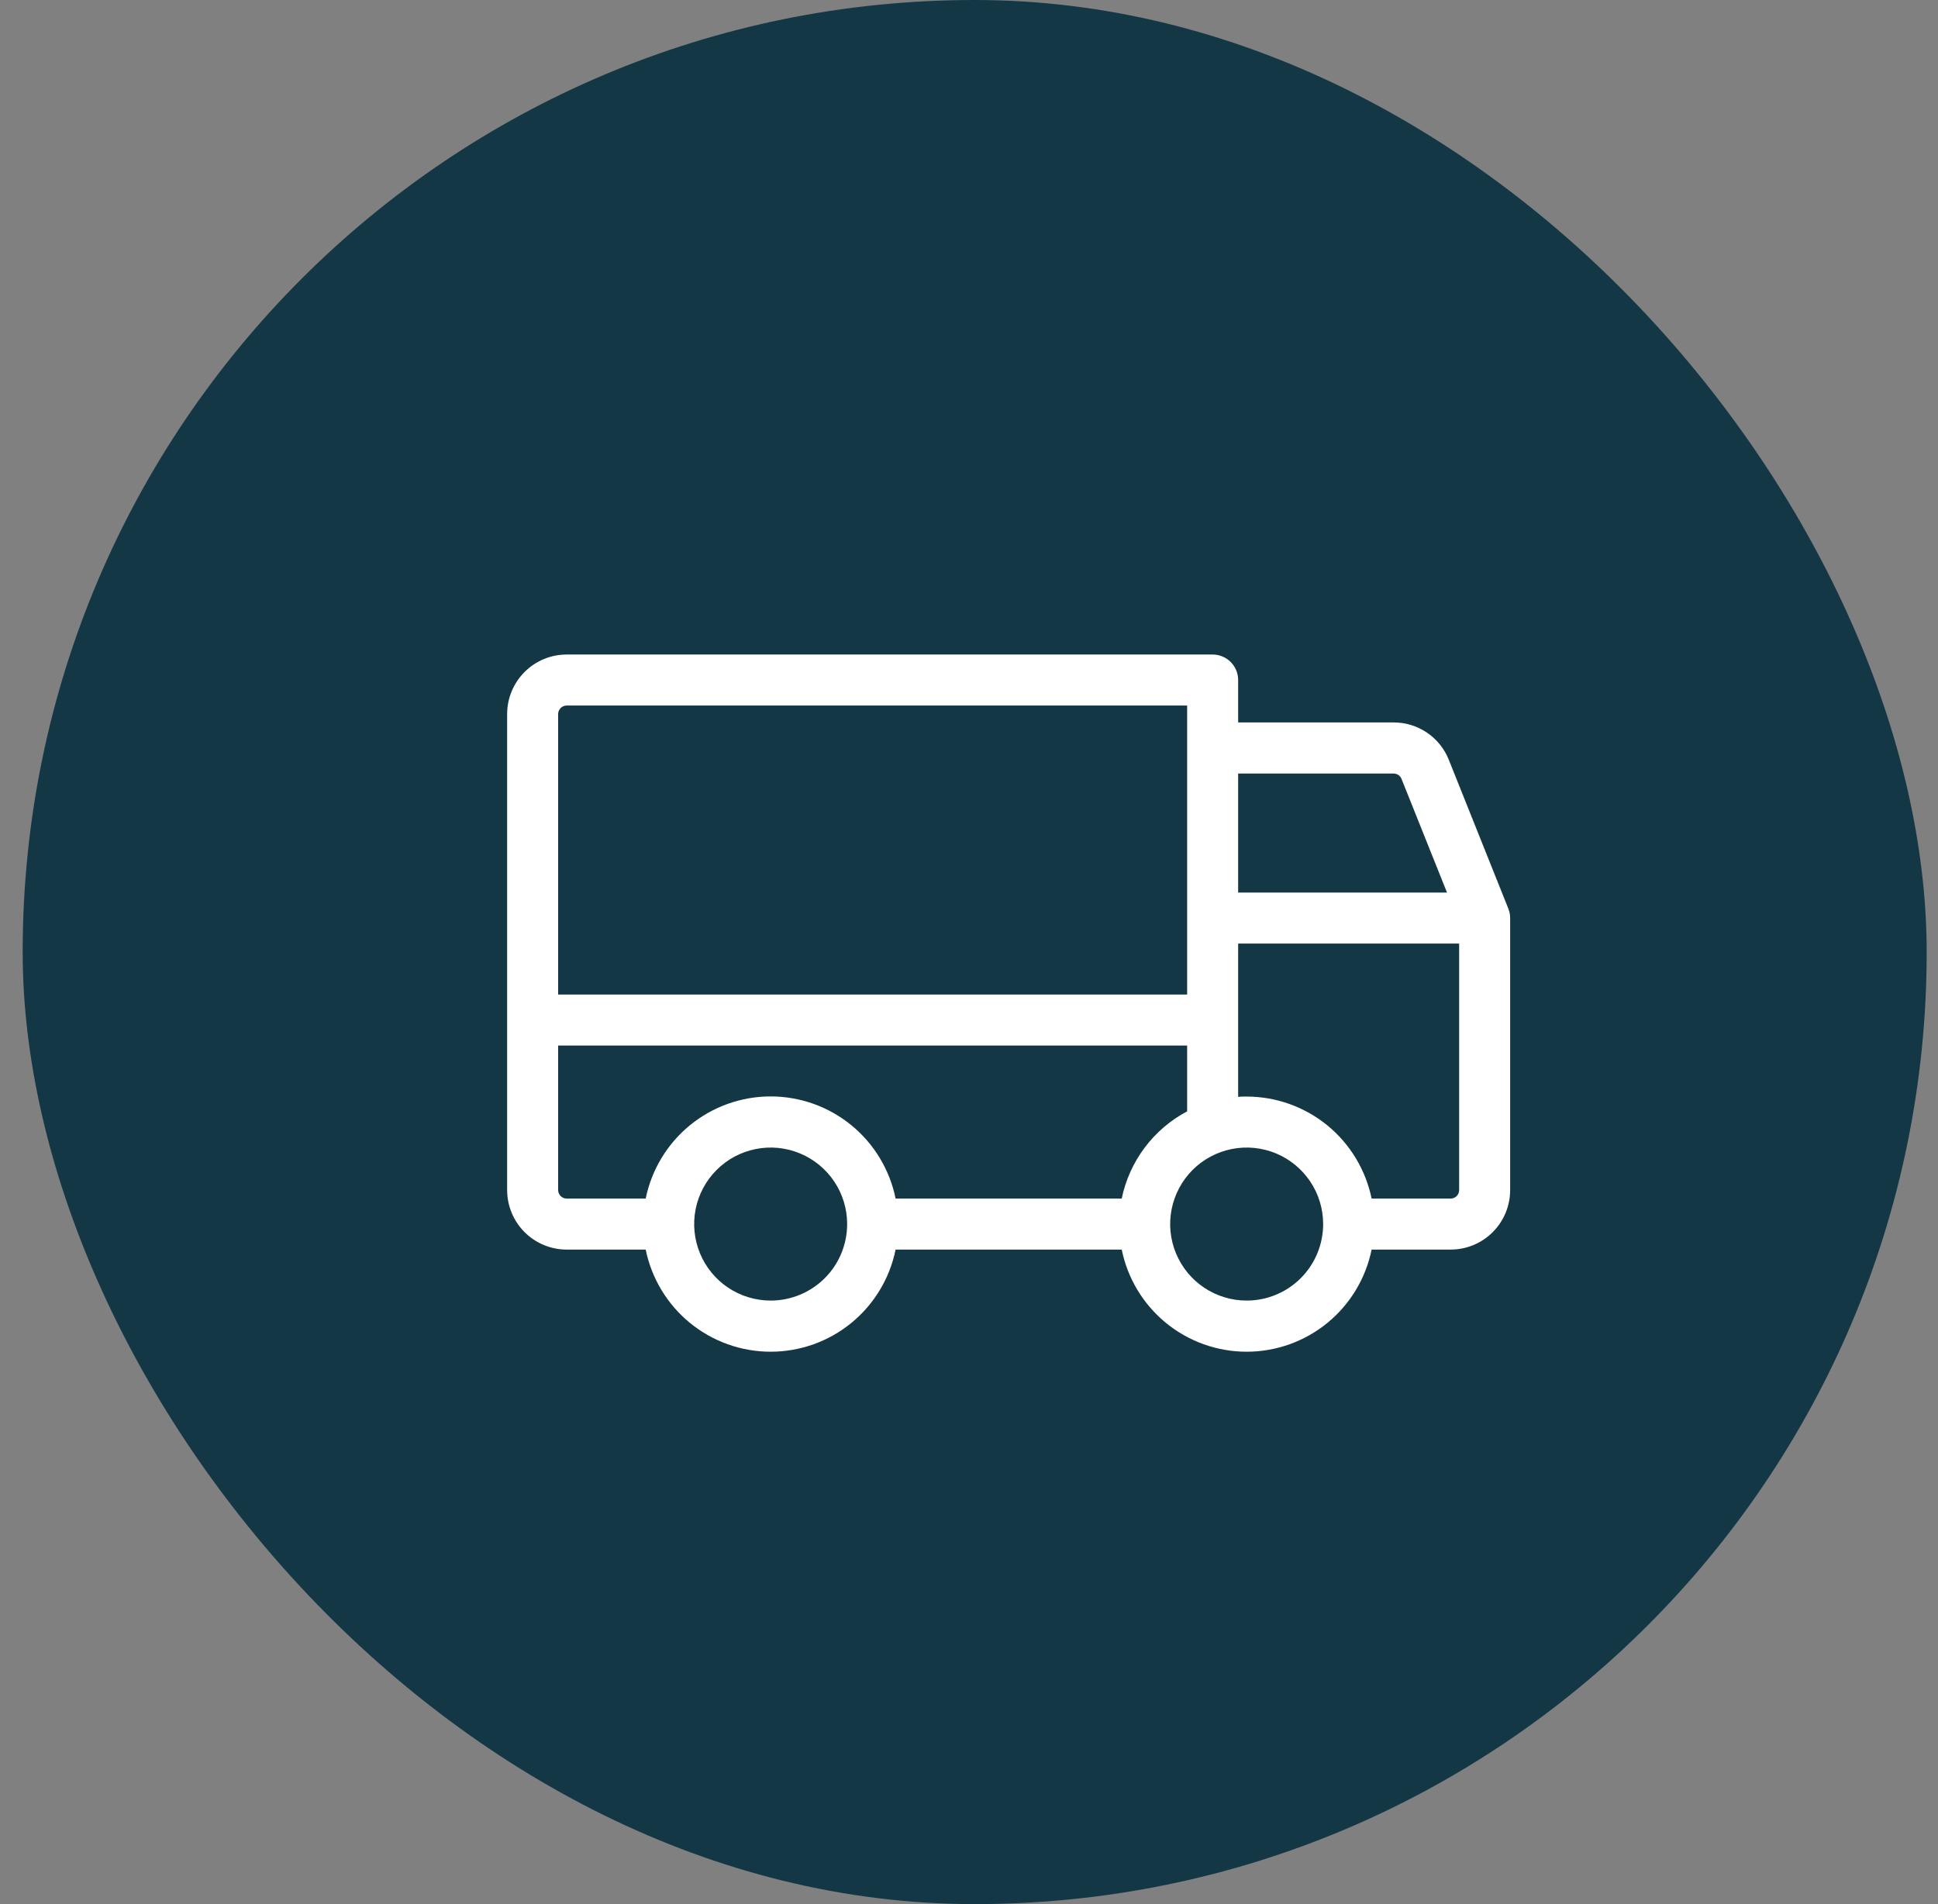 <svg xmlns="http://www.w3.org/2000/svg" fill="none" viewBox="0 0 57 56" height="56" width="57">
<rect x="0" y="0" width="57" height="56" fill="#808080" stroke="none"/>
<rect fill="#143745" rx="28" height="56" width="56" x="0.667"></rect>
<g clip-path="url(#clip0_4207_1456)">
<path fill="white" d="M44.363 26.723L42.613 22.348C42.484 22.022 42.26 21.743 41.97 21.547C41.68 21.351 41.338 21.246 40.988 21.247H36.416V20C36.416 19.801 36.337 19.61 36.197 19.47C36.056 19.329 35.865 19.25 35.666 19.25H16.666C16.202 19.25 15.757 19.434 15.429 19.763C15.101 20.091 14.916 20.536 14.916 21V35C14.916 35.464 15.101 35.909 15.429 36.237C15.757 36.566 16.202 36.75 16.666 36.75H18.991C19.164 37.598 19.624 38.36 20.293 38.907C20.963 39.455 21.802 39.754 22.666 39.754C23.532 39.754 24.37 39.455 25.04 38.907C25.709 38.36 26.169 37.598 26.341 36.75H32.992C33.164 37.598 33.624 38.36 34.293 38.907C34.963 39.455 35.801 39.754 36.666 39.754C37.532 39.754 38.37 39.455 39.04 38.907C39.709 38.36 40.169 37.598 40.342 36.75H42.666C43.131 36.75 43.576 36.566 43.904 36.237C44.232 35.909 44.416 35.464 44.416 35V27C44.416 26.905 44.398 26.811 44.363 26.723ZM36.416 22.75H40.989C41.039 22.75 41.088 22.765 41.13 22.793C41.171 22.821 41.203 22.861 41.221 22.907L42.559 26.25H36.416V22.75ZM16.416 21C16.416 20.934 16.443 20.87 16.49 20.823C16.537 20.776 16.6 20.75 16.666 20.75H34.916V29.25H16.416V21ZM22.666 38.25C22.221 38.25 21.787 38.118 21.416 37.871C21.047 37.624 20.758 37.272 20.588 36.861C20.418 36.45 20.373 35.998 20.46 35.561C20.547 35.125 20.761 34.724 21.076 34.409C21.39 34.094 21.791 33.88 22.228 33.793C22.664 33.706 23.116 33.751 23.527 33.921C23.939 34.092 24.29 34.38 24.537 34.75C24.785 35.12 24.916 35.555 24.916 36C24.916 36.597 24.68 37.169 24.258 37.591C23.835 38.013 23.263 38.25 22.666 38.25ZM32.992 35.25H26.341C26.169 34.402 25.709 33.64 25.04 33.093C24.37 32.545 23.532 32.246 22.666 32.246C21.802 32.246 20.963 32.545 20.293 33.093C19.624 33.64 19.164 34.402 18.991 35.25H16.666C16.6 35.25 16.537 35.224 16.49 35.177C16.443 35.13 16.416 35.066 16.416 35V30.75H34.916V32.685C34.426 32.944 34 33.309 33.667 33.752C33.334 34.196 33.104 34.707 32.992 35.25ZM36.666 38.25C36.221 38.25 35.786 38.118 35.416 37.871C35.047 37.624 34.758 37.272 34.588 36.861C34.417 36.45 34.373 35.998 34.46 35.561C34.547 35.125 34.761 34.724 35.075 34.409C35.39 34.094 35.791 33.88 36.228 33.793C36.664 33.706 37.116 33.751 37.528 33.921C37.939 34.092 38.29 34.38 38.537 34.75C38.785 35.12 38.916 35.555 38.916 36C38.916 36.597 38.679 37.169 38.258 37.591C37.836 38.013 37.263 38.25 36.666 38.25ZM42.916 35C42.916 35.066 42.89 35.13 42.843 35.177C42.796 35.224 42.733 35.25 42.666 35.25H40.342C40.167 34.404 39.707 33.643 39.038 33.096C38.368 32.55 37.531 32.251 36.666 32.25C36.583 32.25 36.499 32.25 36.416 32.259V27.75H42.916V35Z"></path>
</g>
<defs>
<clipPath id="clip0_4207_1456">
<rect transform="translate(12.666 12)" fill="white" height="32" width="32"></rect>
</clipPath>
</defs>
</svg>
